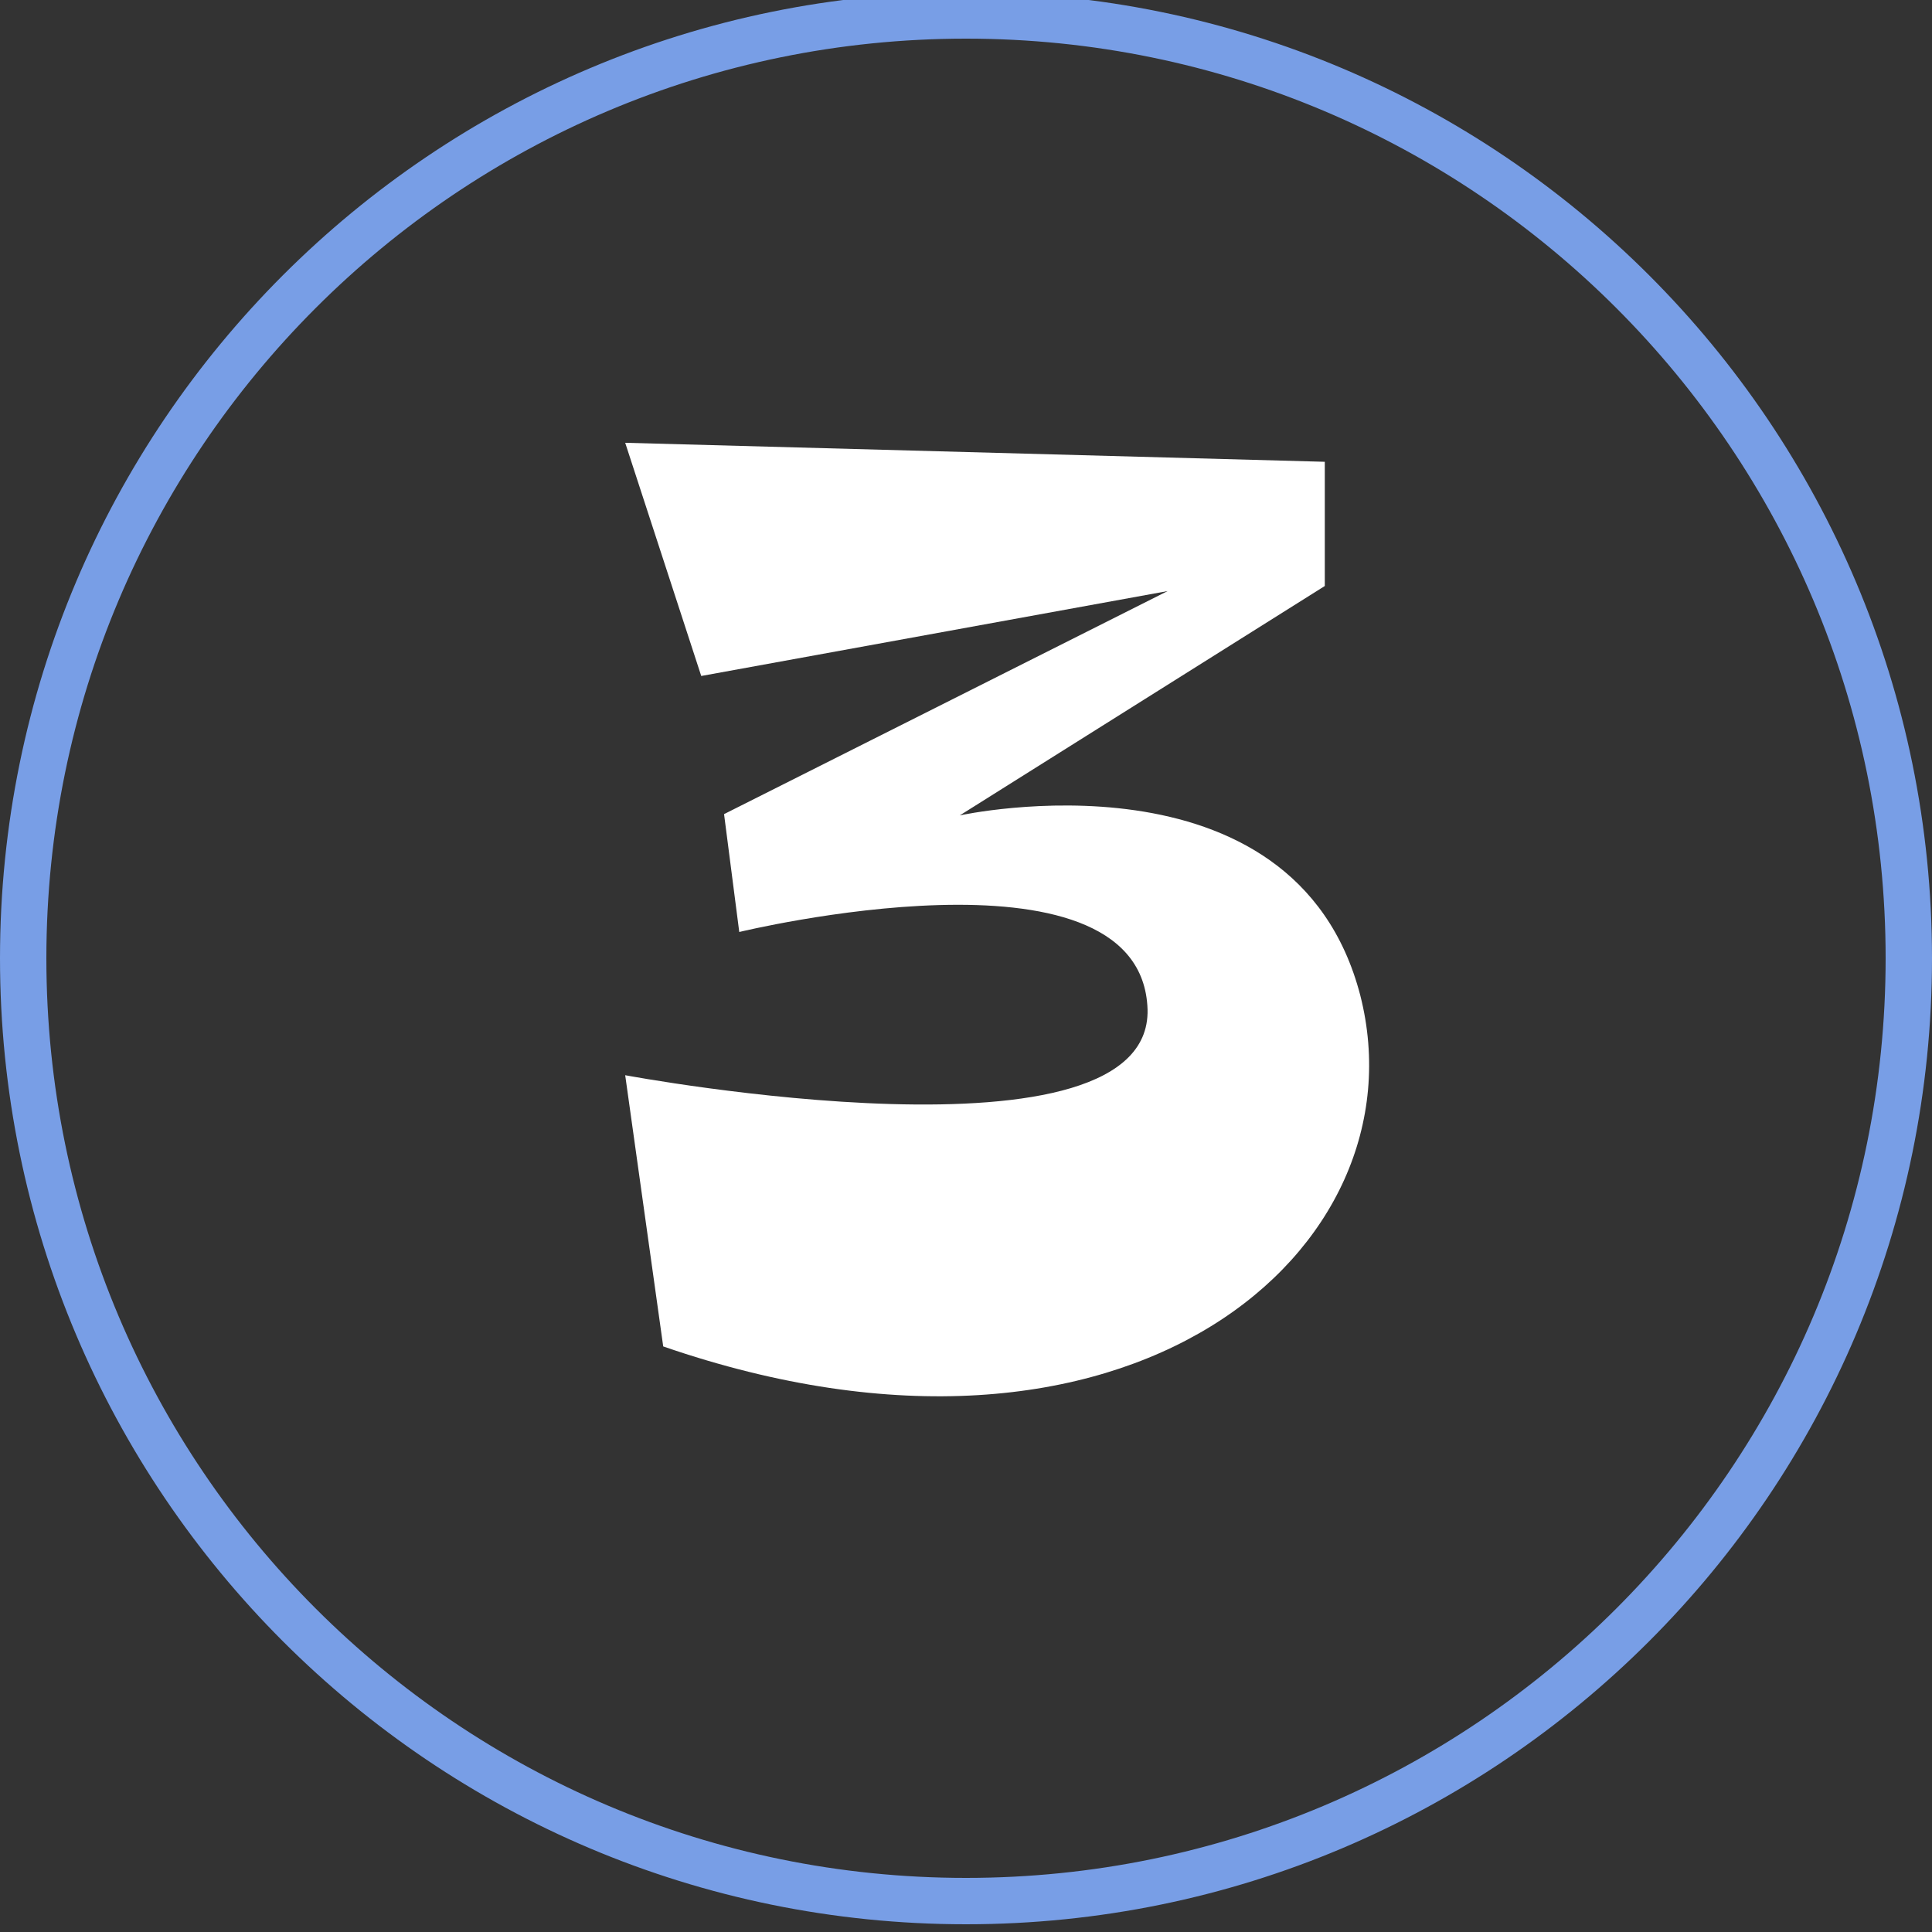 <?xml version="1.0" encoding="UTF-8"?> <svg xmlns="http://www.w3.org/2000/svg" width="125" height="125" viewBox="0 0 125 125" fill="none"><rect x="0" y="0" width="125" height="125" fill="#333333" stroke="none"/> <g clip-path="url(#clip0_620_26)"> <path d="M123.5 62C123.5 28.311 96.189 1 62.5 1C28.811 1 1.5 28.311 1.5 62C1.5 95.689 28.811 123 62.5 123C96.189 123 123.5 95.689 123.5 62Z" stroke="#789EE6" stroke-width="3"></path> <path d="M75.546 38.242L46.846 52.674L47.83 60.3C47.83 60.3 73.496 54.068 74.234 65.056C75.054 76.044 40.45 69.566 40.45 69.566L42.91 87.114C73.086 97.528 92.192 80.8 88.01 64.4C83.746 48 62.098 52.756 62.098 52.756L85.714 37.914V29.878L40.45 28.648L45.37 43.736L75.546 38.242Z" fill="white"></path> </g> <defs> <clipPath id="clip0_620_26"> <rect width="125" height="125" fill="white"></rect> </clipPath> </defs> </svg> 